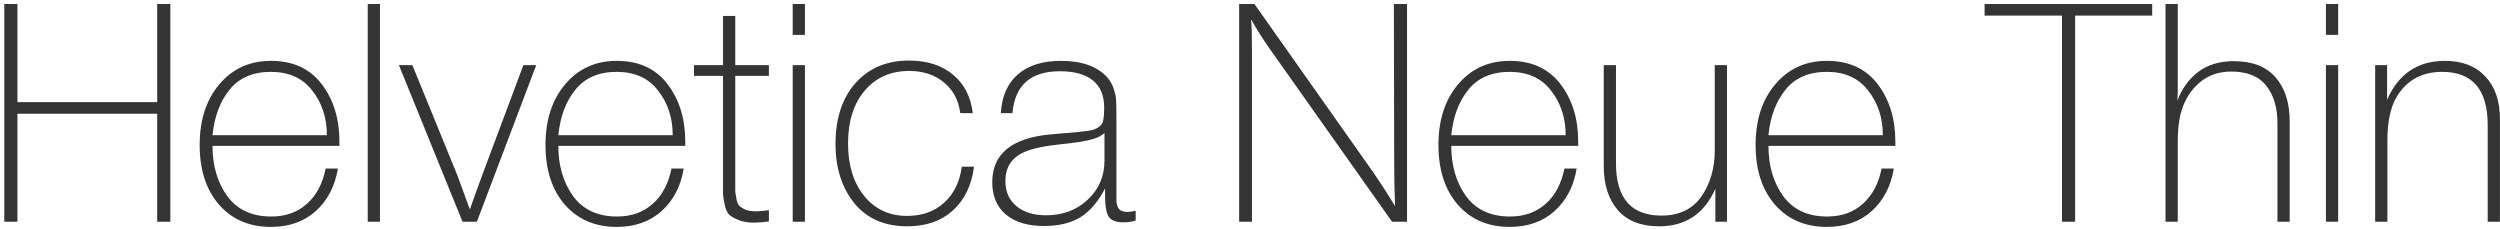 <?xml version="1.0" encoding="UTF-8"?> <svg xmlns="http://www.w3.org/2000/svg" width="327" height="30" viewBox="0 0 327 30" fill="none"> <path d="M22.28 0.52V29H20.56V14.88H2.28V29H0.56V0.52H2.28V13.36H20.56V0.52H22.28ZM44.197 22.04C43.824 24.333 42.864 26.187 41.317 27.6C39.77 28.987 37.81 29.68 35.437 29.68C32.61 29.68 30.343 28.707 28.637 26.76C26.957 24.813 26.117 22.213 26.117 18.96C26.117 15.707 26.97 13.067 28.677 11.04C30.41 8.987 32.663 7.96 35.437 7.96C38.317 7.96 40.53 8.973 42.077 11C43.623 13.027 44.397 15.533 44.397 18.52V19.08H27.797C27.797 21.667 28.437 23.853 29.717 25.64C31.023 27.427 32.944 28.32 35.477 28.32C37.343 28.32 38.89 27.773 40.117 26.68C41.37 25.587 42.197 24.04 42.597 22.04H44.197ZM42.757 17.68C42.757 15.413 42.117 13.467 40.837 11.84C39.584 10.213 37.783 9.4 35.437 9.4C33.09 9.4 31.29 10.173 30.037 11.72C28.784 13.267 28.037 15.253 27.797 17.68H42.757ZM49.699 0.52V29H48.099V0.52H49.699ZM70.138 8.52L62.378 29H60.498L52.178 8.52H53.938L59.818 22.92C60.031 23.48 60.325 24.28 60.698 25.32C61.071 26.333 61.325 27.027 61.458 27.4C61.804 26.387 62.351 24.867 63.098 22.84L68.458 8.52H70.138ZM89.431 22.04C89.058 24.333 88.098 26.187 86.551 27.6C85.005 28.987 83.045 29.68 80.671 29.68C77.845 29.68 75.578 28.707 73.871 26.76C72.191 24.813 71.351 22.213 71.351 18.96C71.351 15.707 72.205 13.067 73.911 11.04C75.645 8.987 77.898 7.96 80.671 7.96C83.551 7.96 85.765 8.973 87.311 11C88.858 13.027 89.631 15.533 89.631 18.52V19.08H73.031C73.031 21.667 73.671 23.853 74.951 25.64C76.258 27.427 78.178 28.32 80.711 28.32C82.578 28.32 84.125 27.773 85.351 26.68C86.605 25.587 87.431 24.04 87.831 22.04H89.431ZM87.991 17.68C87.991 15.413 87.351 13.467 86.071 11.84C84.818 10.213 83.018 9.4 80.671 9.4C78.325 9.4 76.525 10.173 75.271 11.72C74.018 13.267 73.271 15.253 73.031 17.68H87.991ZM100.573 8.52V9.92H96.173V23.8C96.173 24.413 96.173 24.84 96.173 25.08C96.2 25.293 96.253 25.613 96.333 26.04C96.413 26.467 96.547 26.773 96.733 26.96C96.92 27.12 97.187 27.28 97.533 27.44C97.907 27.573 98.36 27.64 98.893 27.64C99.347 27.64 99.907 27.587 100.573 27.48V28.96C99.8 29.067 99.16 29.12 98.653 29.12C97.853 29.12 97.187 29.013 96.653 28.8C96.12 28.587 95.707 28.36 95.413 28.12C95.147 27.853 94.947 27.44 94.813 26.88C94.68 26.293 94.6 25.813 94.573 25.44C94.573 25.067 94.573 24.467 94.573 23.64C94.573 23.427 94.573 23.267 94.573 23.16V9.92H90.773V8.52H94.573V2.08H96.173V8.52H100.573ZM105.285 0.52V4.56H103.685V0.52H105.285ZM105.285 8.52V29H103.685V8.52H105.285ZM127.404 21.8C127.084 24.253 126.15 26.173 124.604 27.56C123.084 28.92 121.11 29.6 118.684 29.6C115.697 29.6 113.377 28.587 111.724 26.56C110.097 24.507 109.284 21.933 109.284 18.84C109.284 15.507 110.15 12.853 111.884 10.88C113.644 8.907 115.977 7.92 118.884 7.92C121.257 7.92 123.177 8.533 124.644 9.76C126.11 10.96 126.977 12.64 127.244 14.8H125.604C125.39 13.12 124.684 11.787 123.484 10.8C122.284 9.787 120.764 9.28 118.924 9.28C116.497 9.28 114.55 10.147 113.084 11.88C111.644 13.587 110.924 15.88 110.924 18.76C110.924 21.613 111.63 23.907 113.044 25.64C114.457 27.373 116.324 28.24 118.644 28.24C120.617 28.24 122.23 27.667 123.484 26.52C124.764 25.373 125.537 23.8 125.804 21.8H127.404ZM148.546 27.56V28.84C148.093 29 147.546 29.08 146.906 29.08C145.999 29.08 145.373 28.84 145.026 28.36C144.706 27.853 144.546 26.947 144.546 25.64V24.64C143.666 26.347 142.599 27.6 141.346 28.4C140.093 29.173 138.493 29.56 136.546 29.56C134.413 29.56 132.746 29.053 131.546 28.04C130.373 27.027 129.786 25.627 129.786 23.84C129.786 20.08 132.399 17.987 137.626 17.56C140.373 17.347 142.079 17.173 142.746 17.04C143.413 16.88 143.879 16.587 144.146 16.16C144.333 15.867 144.426 15.16 144.426 14.04C144.426 12.493 143.933 11.32 142.946 10.52C141.959 9.72 140.519 9.32 138.626 9.32C134.813 9.32 132.746 11.147 132.426 14.8H130.906C131.039 12.587 131.786 10.893 133.146 9.72C134.506 8.547 136.386 7.96 138.786 7.96C141.533 7.96 143.559 8.693 144.866 10.16C145.239 10.587 145.519 11.107 145.706 11.72C145.893 12.307 145.986 12.787 145.986 13.16C146.013 13.533 146.026 14.12 146.026 14.92V25.52C146.026 25.92 146.026 26.213 146.026 26.4C146.053 26.587 146.106 26.8 146.186 27.04C146.293 27.28 146.453 27.453 146.666 27.56C146.879 27.667 147.159 27.72 147.506 27.72C147.773 27.72 148.119 27.667 148.546 27.56ZM144.466 17.4C144.066 17.747 143.599 18 143.066 18.16C142.239 18.427 140.773 18.667 138.666 18.88C136.559 19.093 134.973 19.44 133.906 19.92C132.306 20.64 131.506 21.893 131.506 23.68C131.506 25.067 131.986 26.16 132.946 26.96C133.906 27.76 135.199 28.16 136.826 28.16C139.013 28.16 140.826 27.48 142.266 26.12C143.733 24.76 144.466 23.053 144.466 21V17.4ZM184.039 0.52V29H182.079L166.119 6.44C165.079 4.947 164.252 3.64 163.639 2.52C163.719 3.24 163.759 4.693 163.759 6.88V29H162.079V0.52H164.079L179.719 22.68C180.599 23.96 181.519 25.387 182.479 26.96C182.399 25.173 182.359 23.36 182.359 21.52L182.319 0.52H184.039ZM206.228 22.04C205.855 24.333 204.895 26.187 203.348 27.6C201.801 28.987 199.841 29.68 197.468 29.68C194.641 29.68 192.375 28.707 190.668 26.76C188.988 24.813 188.148 22.213 188.148 18.96C188.148 15.707 189.001 13.067 190.708 11.04C192.441 8.987 194.695 7.96 197.468 7.96C200.348 7.96 202.561 8.973 204.108 11C205.655 13.027 206.428 15.533 206.428 18.52V19.08H189.828C189.828 21.667 190.468 23.853 191.748 25.64C193.055 27.427 194.975 28.32 197.508 28.32C199.375 28.32 200.921 27.773 202.148 26.68C203.401 25.587 204.228 24.04 204.628 22.04H206.228ZM204.788 17.68C204.788 15.413 204.148 13.467 202.868 11.84C201.615 10.213 199.815 9.4 197.468 9.4C195.121 9.4 193.321 10.173 192.068 11.72C190.815 13.267 190.068 15.253 189.828 17.68H204.788ZM225.89 8.52V29H224.37V24.68C222.93 27.96 220.477 29.6 217.01 29.6C214.637 29.6 212.837 28.893 211.61 27.48C210.384 26.067 209.77 24.147 209.77 21.72V8.52H211.37V21.36C211.37 25.92 213.357 28.2 217.33 28.2C219.624 28.2 221.357 27.373 222.53 25.72C223.704 24.04 224.29 22.013 224.29 19.64V8.52H225.89ZM247.713 22.04C247.339 24.333 246.379 26.187 244.833 27.6C243.286 28.987 241.326 29.68 238.953 29.68C236.126 29.68 233.859 28.707 232.153 26.76C230.473 24.813 229.632 22.213 229.632 18.96C229.632 15.707 230.486 13.067 232.193 11.04C233.926 8.987 236.179 7.96 238.953 7.96C241.833 7.96 244.046 8.973 245.593 11C247.139 13.027 247.913 15.533 247.913 18.52V19.08H231.313C231.313 21.667 231.953 23.853 233.233 25.64C234.539 27.427 236.459 28.32 238.993 28.32C240.859 28.32 242.406 27.773 243.633 26.68C244.886 25.587 245.713 24.04 246.113 22.04H247.713ZM246.273 17.68C246.273 15.413 245.633 13.467 244.353 11.84C243.099 10.213 241.299 9.4 238.953 9.4C236.606 9.4 234.806 10.173 233.553 11.72C232.299 13.267 231.553 15.253 231.313 17.68H246.273ZM281.508 0.52V2.04H271.428V29H269.708V2.04H259.587V0.52H281.508ZM284.85 0.52V11.84L284.81 13.16C285.396 11.587 286.303 10.333 287.53 9.4C288.783 8.467 290.33 8 292.17 8C294.596 8 296.423 8.707 297.65 10.12C298.876 11.533 299.49 13.453 299.49 15.88V29H297.89V16.12C297.89 14.067 297.396 12.427 296.41 11.2C295.45 9.973 293.93 9.36 291.85 9.36C290.143 9.36 288.716 9.88 287.57 10.92C286.423 11.933 285.636 13.28 285.21 14.96C284.97 15.92 284.85 17.133 284.85 18.6V29H283.25V0.52H284.85ZM305.832 0.52V4.56H304.232V0.52H305.832ZM305.832 8.52V29H304.232V8.52H305.832ZM312.231 8.52V13.04C313.724 9.653 316.244 7.96 319.791 7.96C322.057 7.96 323.817 8.64 325.071 10C326.351 11.333 326.991 13.187 326.991 15.56V29H325.391V16.36C325.391 11.72 323.404 9.4 319.431 9.4C316.737 9.4 314.737 10.52 313.431 12.76C312.657 14.12 312.271 16 312.271 18.4V29H310.671V8.52H312.231Z" fill="#343434"></path> </svg> 